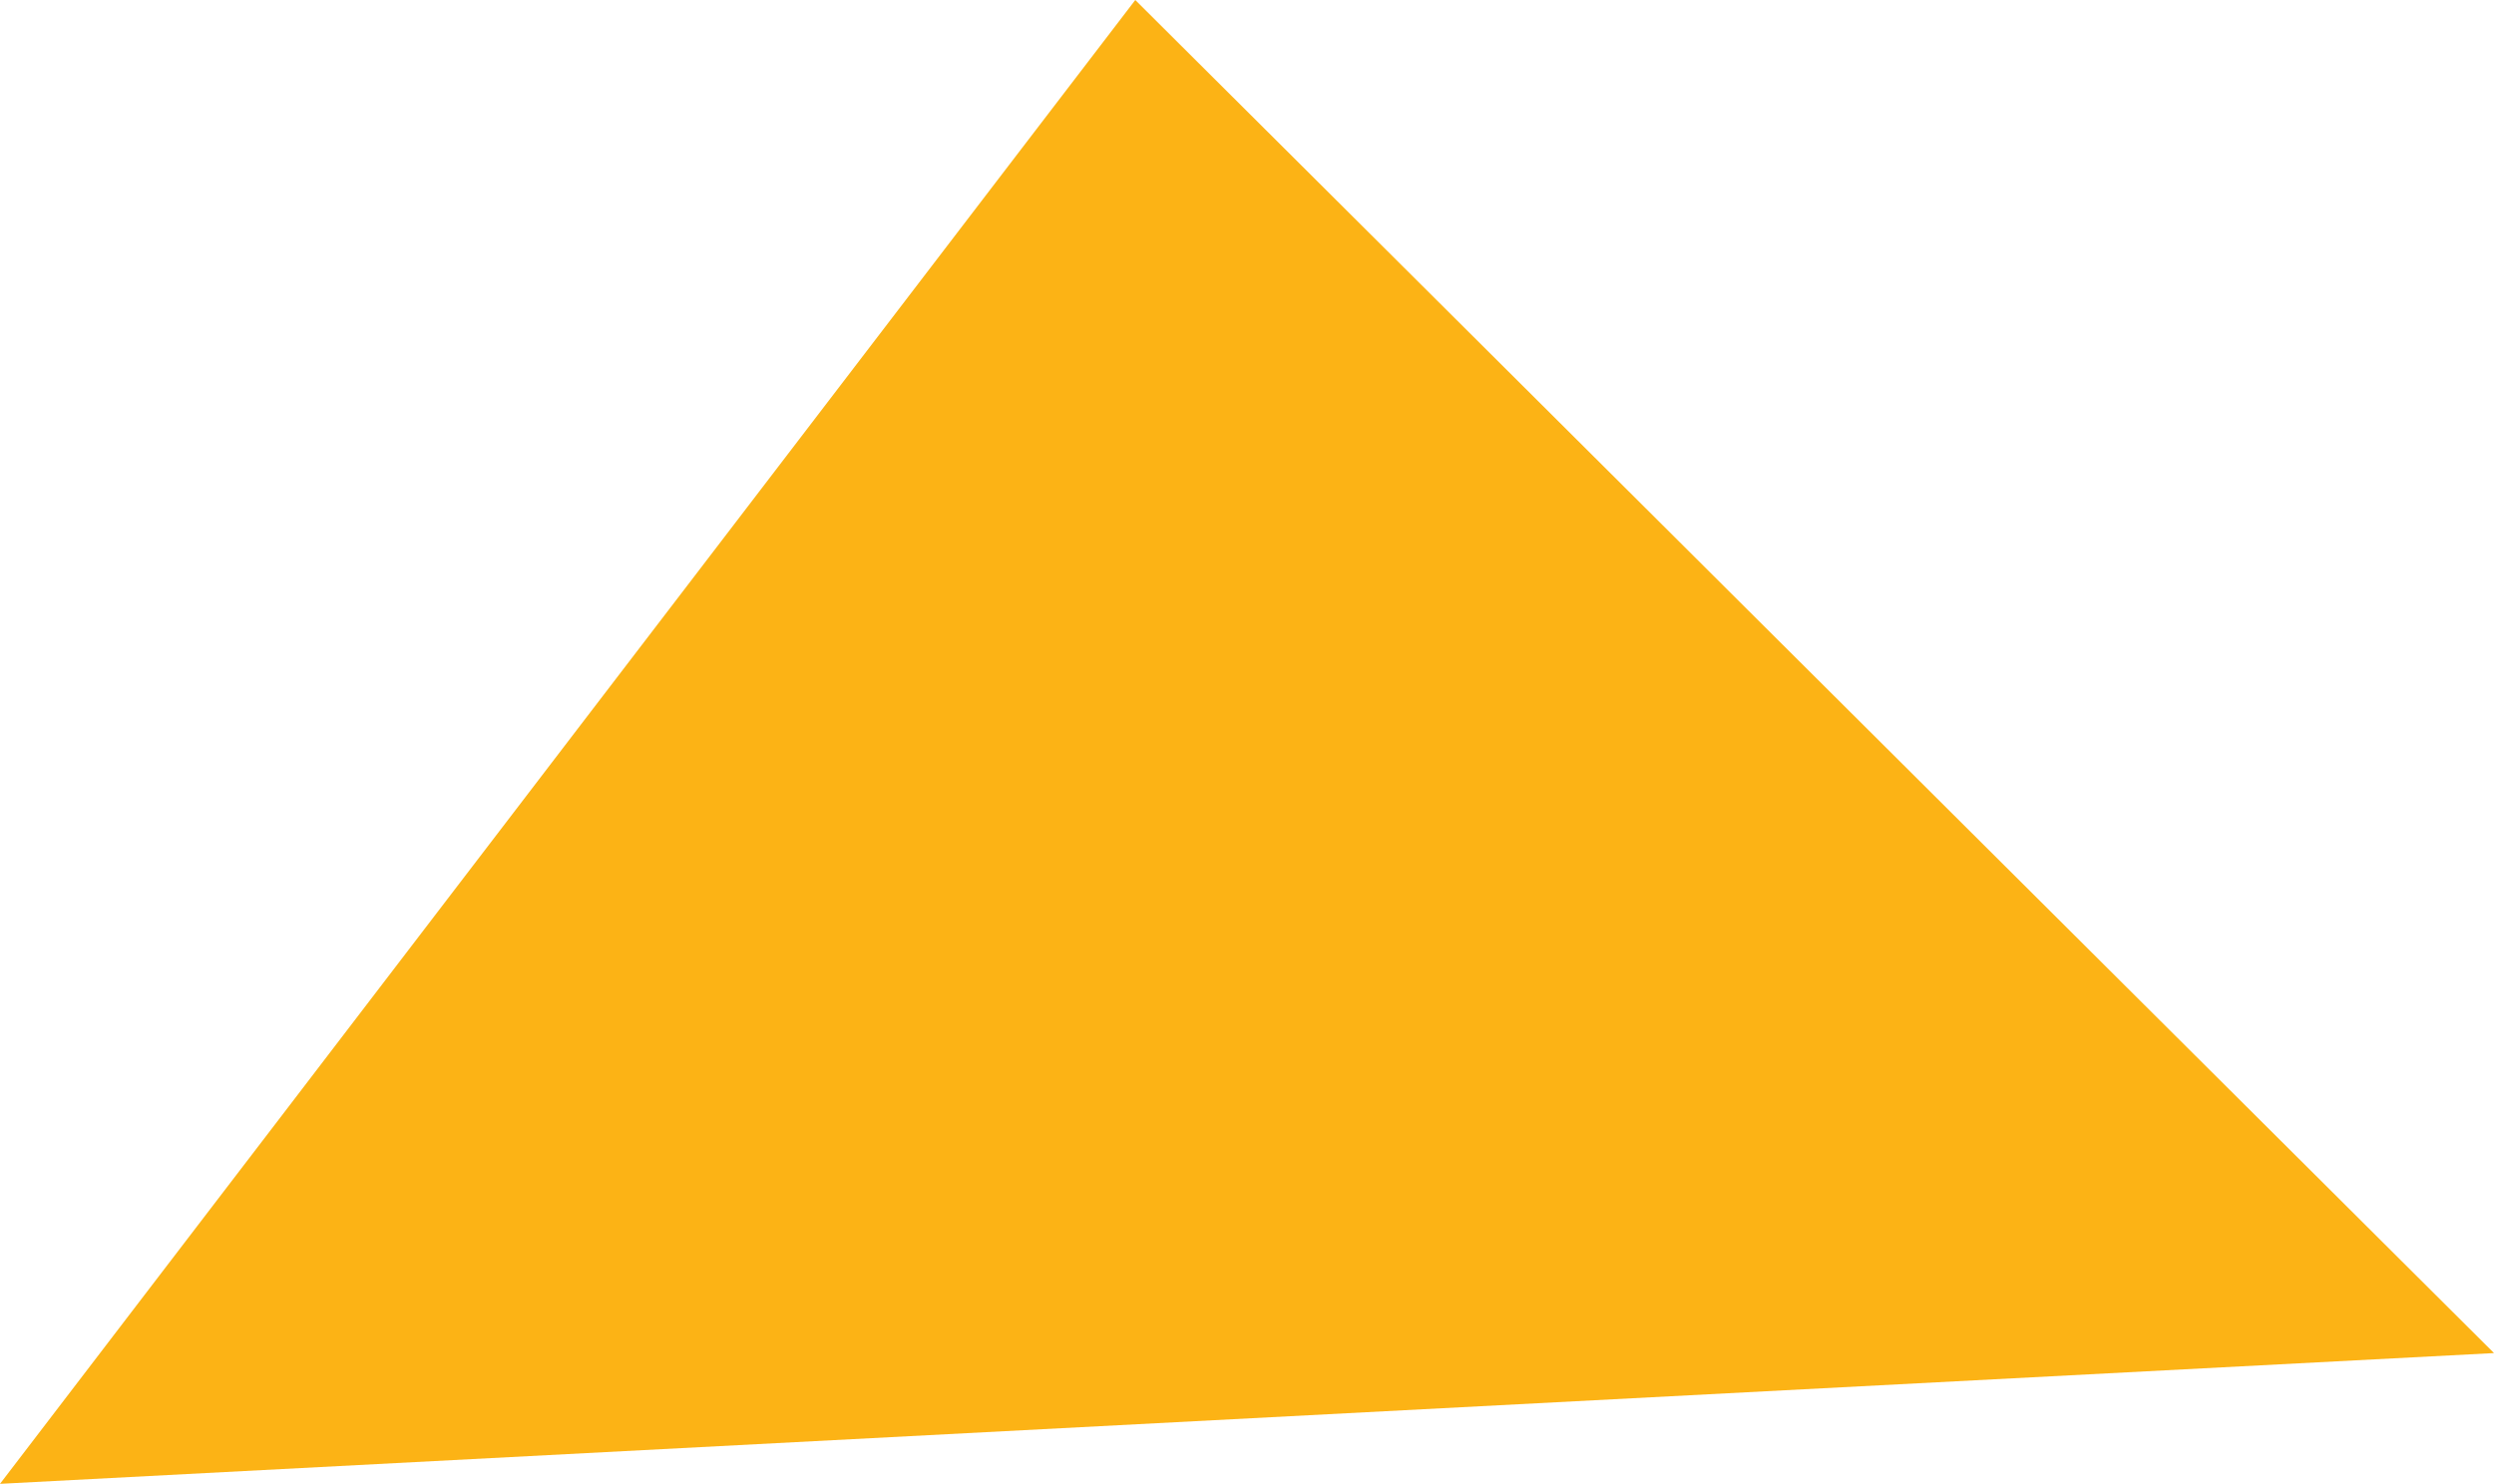 <svg xmlns="http://www.w3.org/2000/svg" width="189.501" height="112.779" viewBox="0 0 189.501 112.779">
  <path id="Path_767" data-name="Path 767" d="M982.012,201.876,878.772,99.036,792.51,211.815Z" transform="translate(-792.51 -99.036)" fill="#fcb315"/>
</svg>
